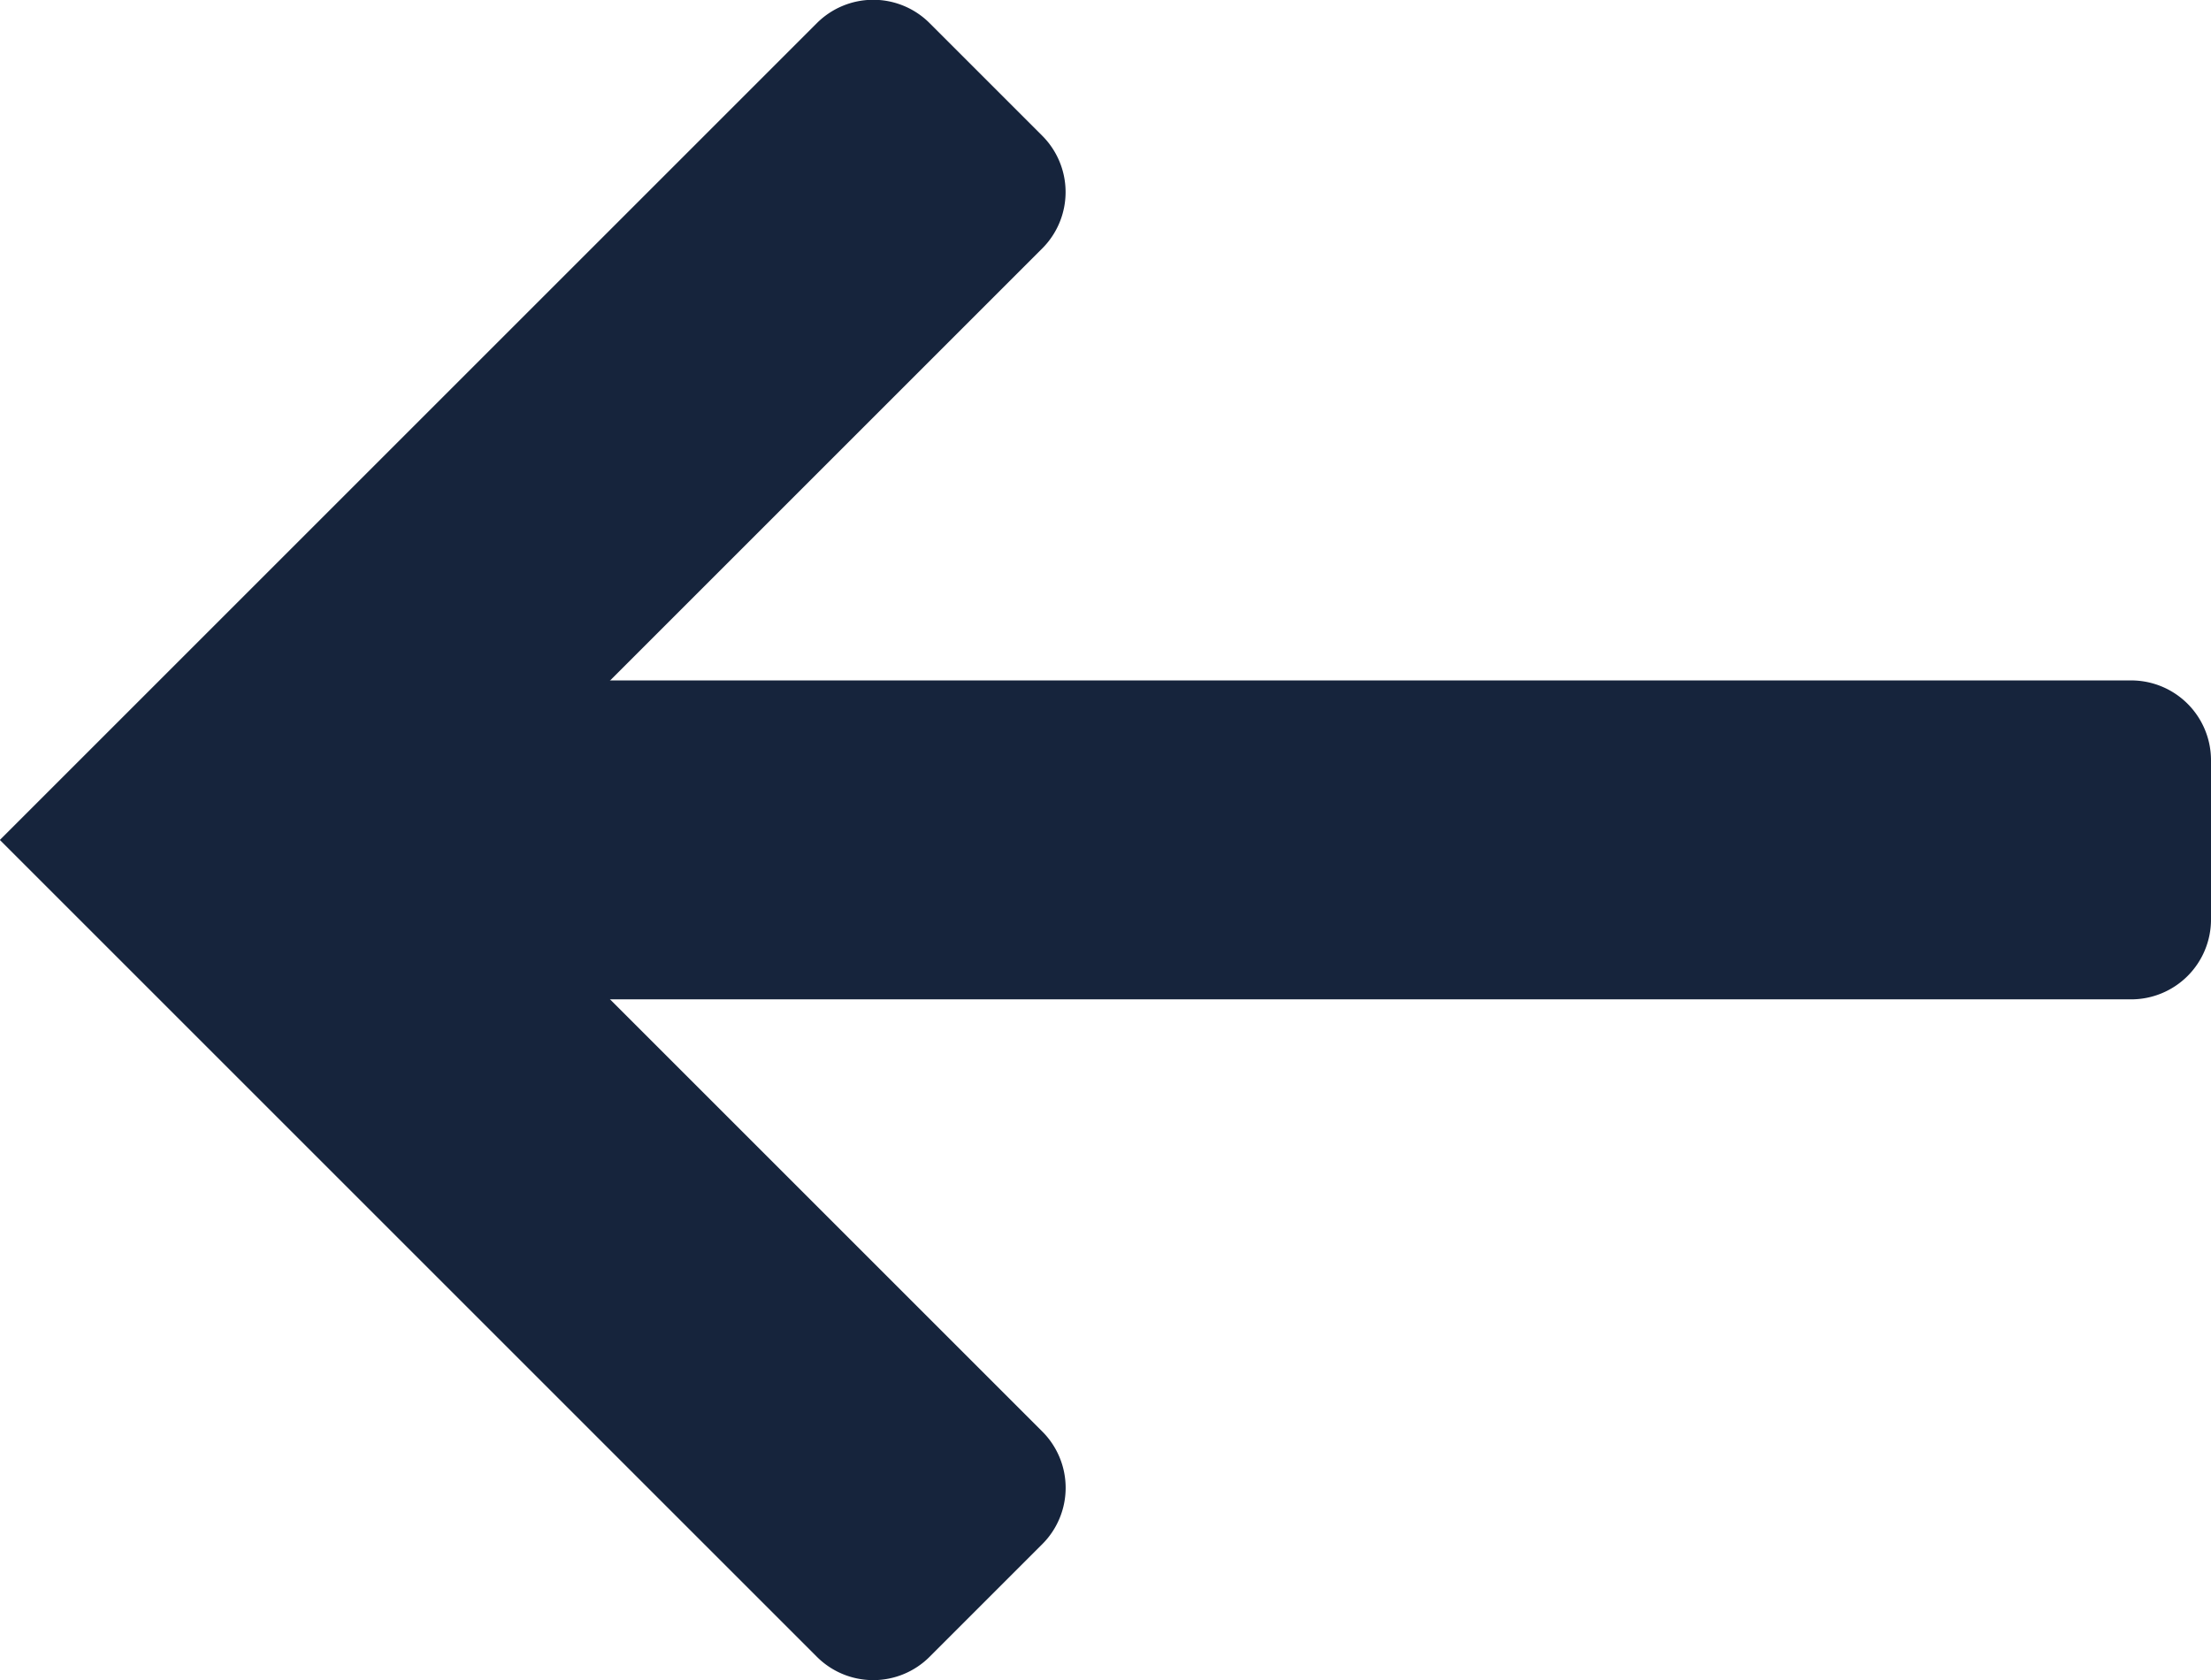 <svg id="右箭头" xmlns="http://www.w3.org/2000/svg" width="16.364" height="12.438" viewBox="0 0 16.364 12.438">
  <path id="Path_3" data-name="Path 3" d="M95.539,456.3h14.526a.591.591,0,0,0,.591-.591V454.53a.591.591,0,0,0-.591-.591H95.539Z" transform="translate(-94.292 -448.902)" fill="#16243c"/>
  <path id="Path_4" data-name="Path 4" d="M518.728,218.829l.834-.834a.589.589,0,0,0,0-.834l-4.379-4.379,4.379-4.379a.59.59,0,0,0,0-.834l-.834-.834a.59.59,0,0,0-.834,0l-6.047,6.047,6.047,6.047A.59.59,0,0,0,518.728,218.829Z" transform="translate(-511.848 -206.564)" fill="#16243c"/>
</svg>
